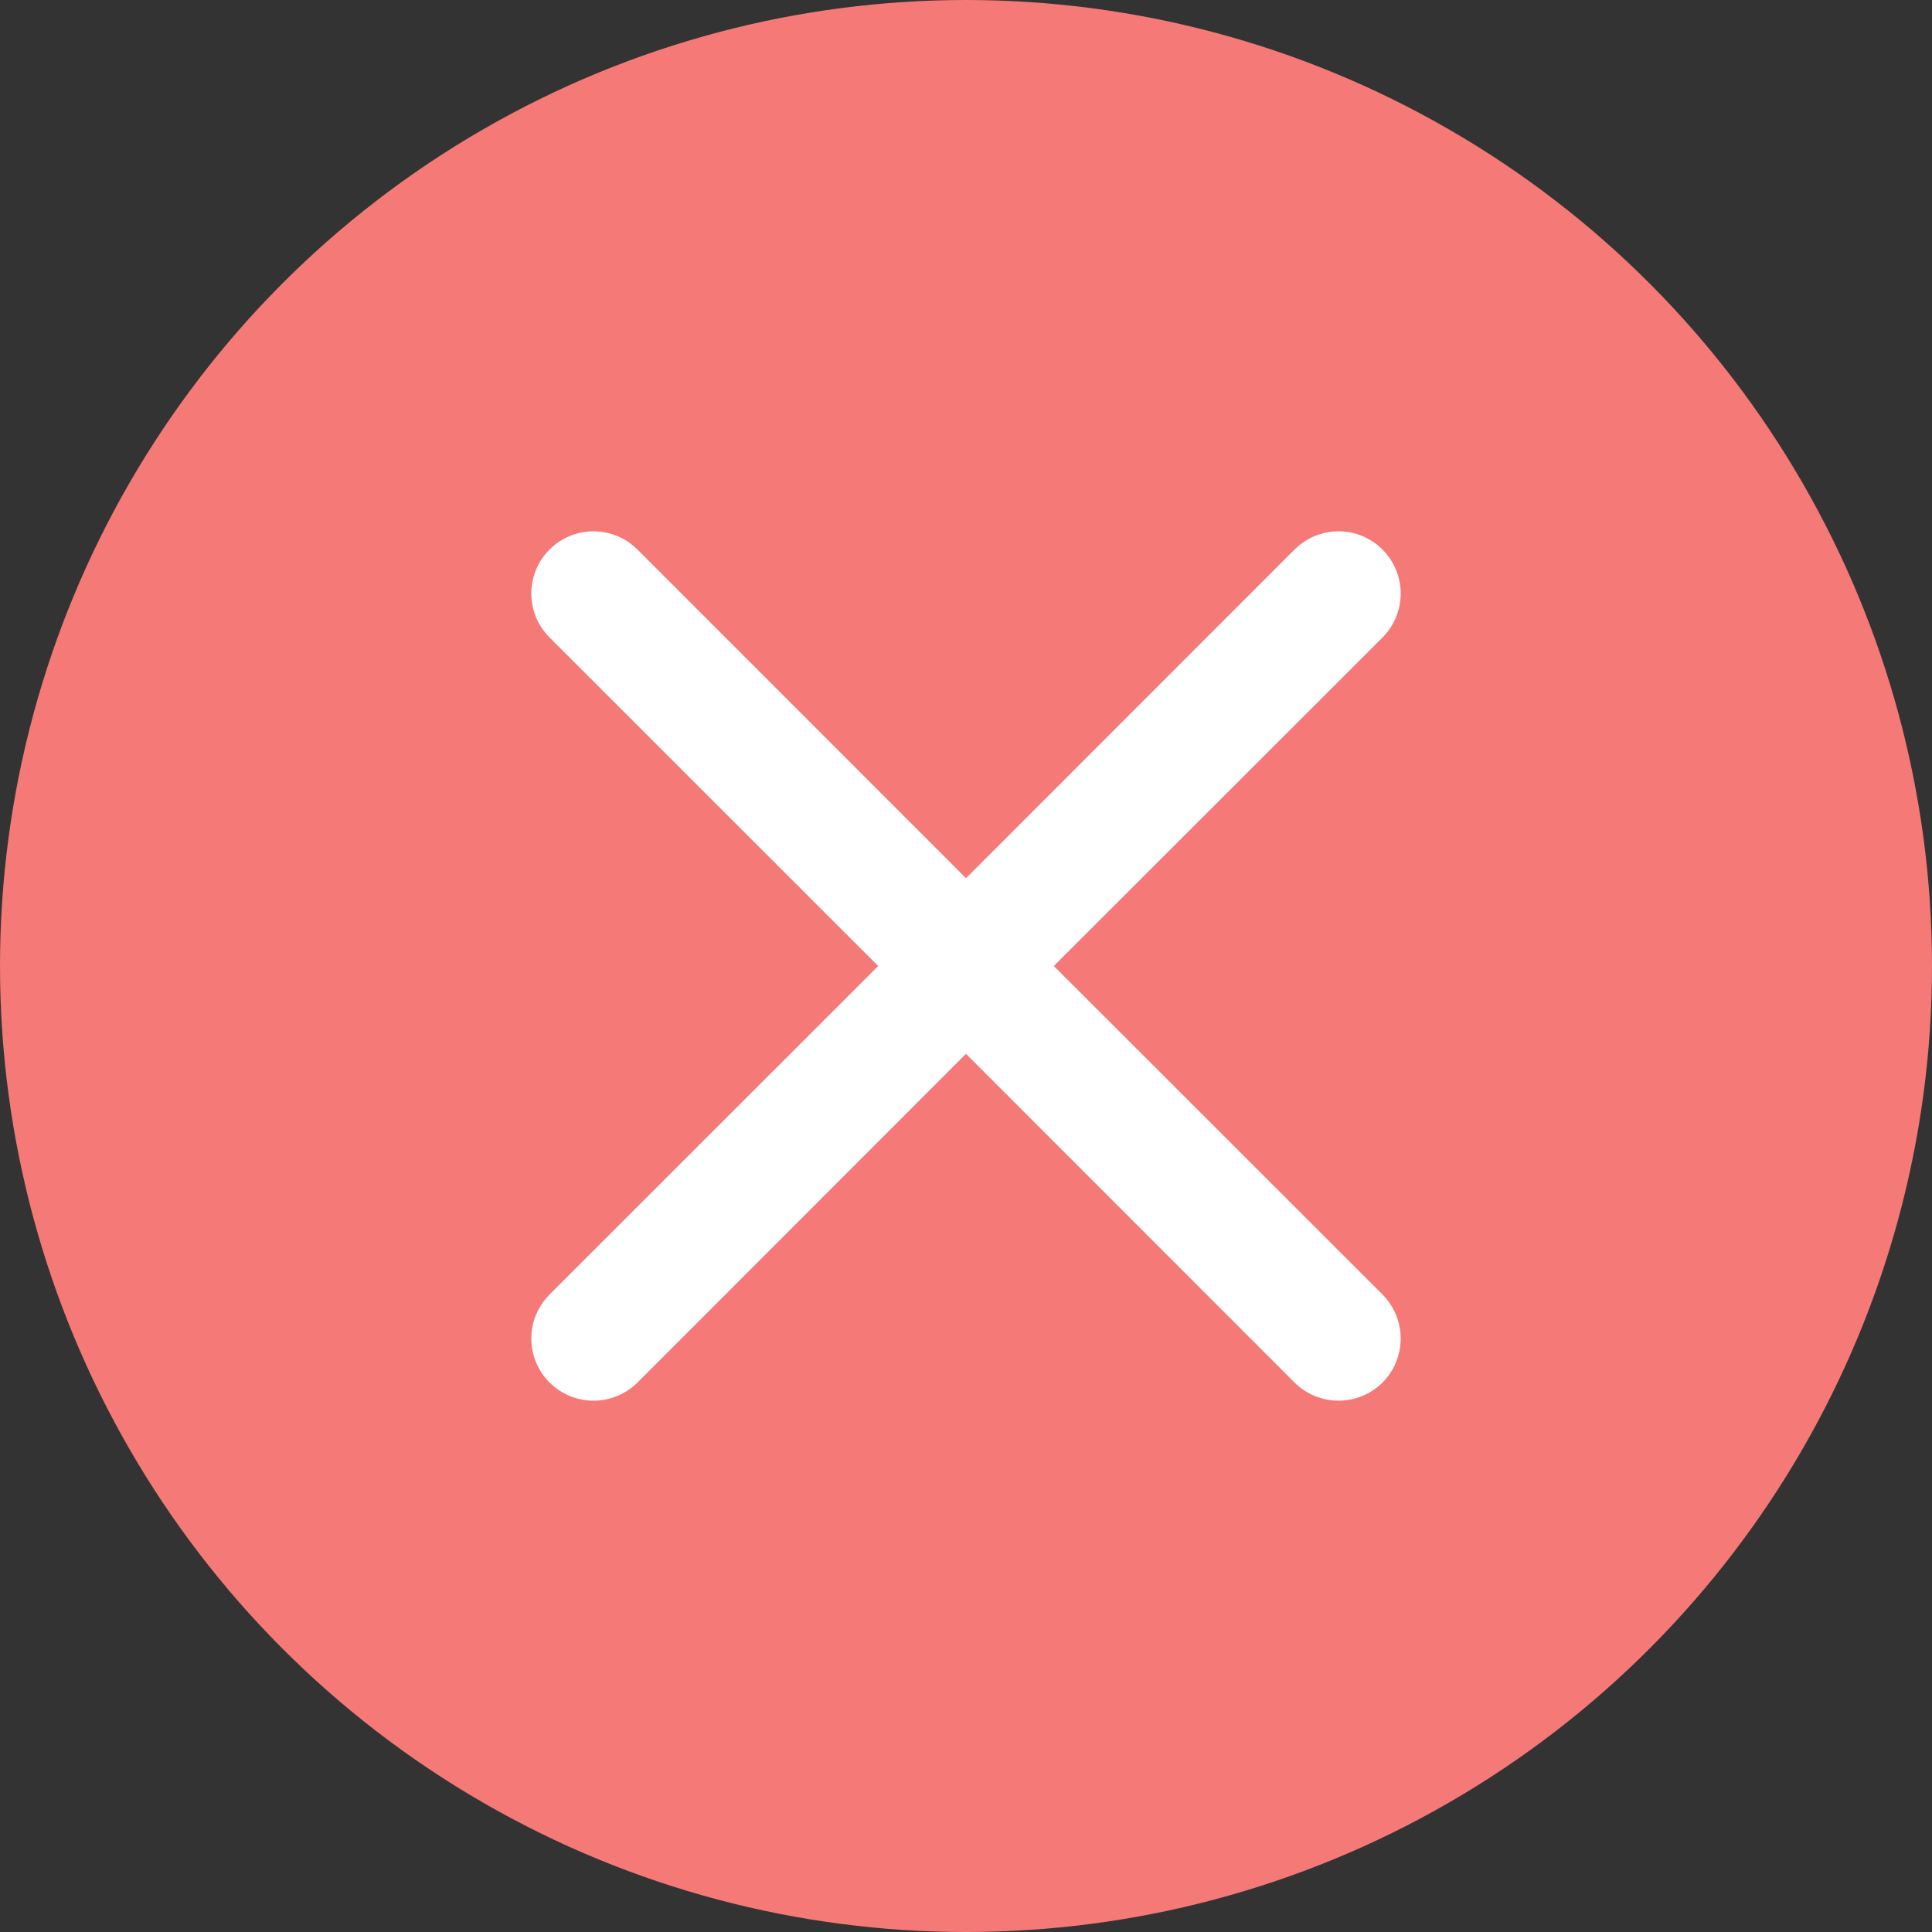 <svg width="20" height="20" viewBox="0 0 20 20" fill="none" xmlns="http://www.w3.org/2000/svg">
<rect x="0" y="0" width="20" height="20" fill="#333333" stroke="none"/>
<g clip-path="url(#clip0_948_2677)">
<circle cx="10" cy="10" r="10" fill="#F57976"/>
<path d="M5.689 5.689C5.749 5.629 5.819 5.581 5.898 5.549C5.976 5.517 6.059 5.5 6.144 5.5C6.228 5.5 6.312 5.517 6.39 5.549C6.468 5.581 6.539 5.629 6.599 5.689L10 9.091L13.401 5.689C13.461 5.629 13.532 5.582 13.61 5.549C13.688 5.517 13.772 5.5 13.857 5.5C13.941 5.5 14.025 5.517 14.103 5.549C14.181 5.582 14.252 5.629 14.312 5.689C14.371 5.749 14.419 5.82 14.451 5.898C14.483 5.976 14.5 6.059 14.5 6.144C14.5 6.228 14.483 6.312 14.451 6.39C14.419 6.468 14.371 6.539 14.312 6.599L10.909 10L14.312 13.401C14.371 13.461 14.419 13.532 14.451 13.61C14.483 13.688 14.5 13.772 14.5 13.857C14.5 13.941 14.483 14.025 14.451 14.103C14.419 14.181 14.371 14.252 14.312 14.312C14.252 14.371 14.181 14.419 14.103 14.451C14.025 14.483 13.941 14.5 13.857 14.5C13.772 14.5 13.688 14.483 13.61 14.451C13.532 14.419 13.461 14.371 13.401 14.312L10 10.909L6.599 14.312C6.539 14.371 6.468 14.419 6.39 14.451C6.312 14.483 6.228 14.5 6.144 14.5C6.059 14.5 5.976 14.483 5.898 14.451C5.82 14.419 5.749 14.371 5.689 14.312C5.629 14.252 5.582 14.181 5.549 14.103C5.517 14.025 5.5 13.941 5.5 13.857C5.5 13.772 5.517 13.688 5.549 13.61C5.582 13.532 5.629 13.461 5.689 13.401L9.091 10L5.689 6.599C5.629 6.539 5.581 6.468 5.549 6.39C5.517 6.312 5.5 6.228 5.5 6.144C5.5 6.059 5.517 5.976 5.549 5.898C5.581 5.819 5.629 5.749 5.689 5.689Z" fill="white"/>
</g>
<defs>
<clipPath id="clip0_948_2677">
<rect width="20" height="20" fill="white"/>
</clipPath>
</defs>
</svg>
